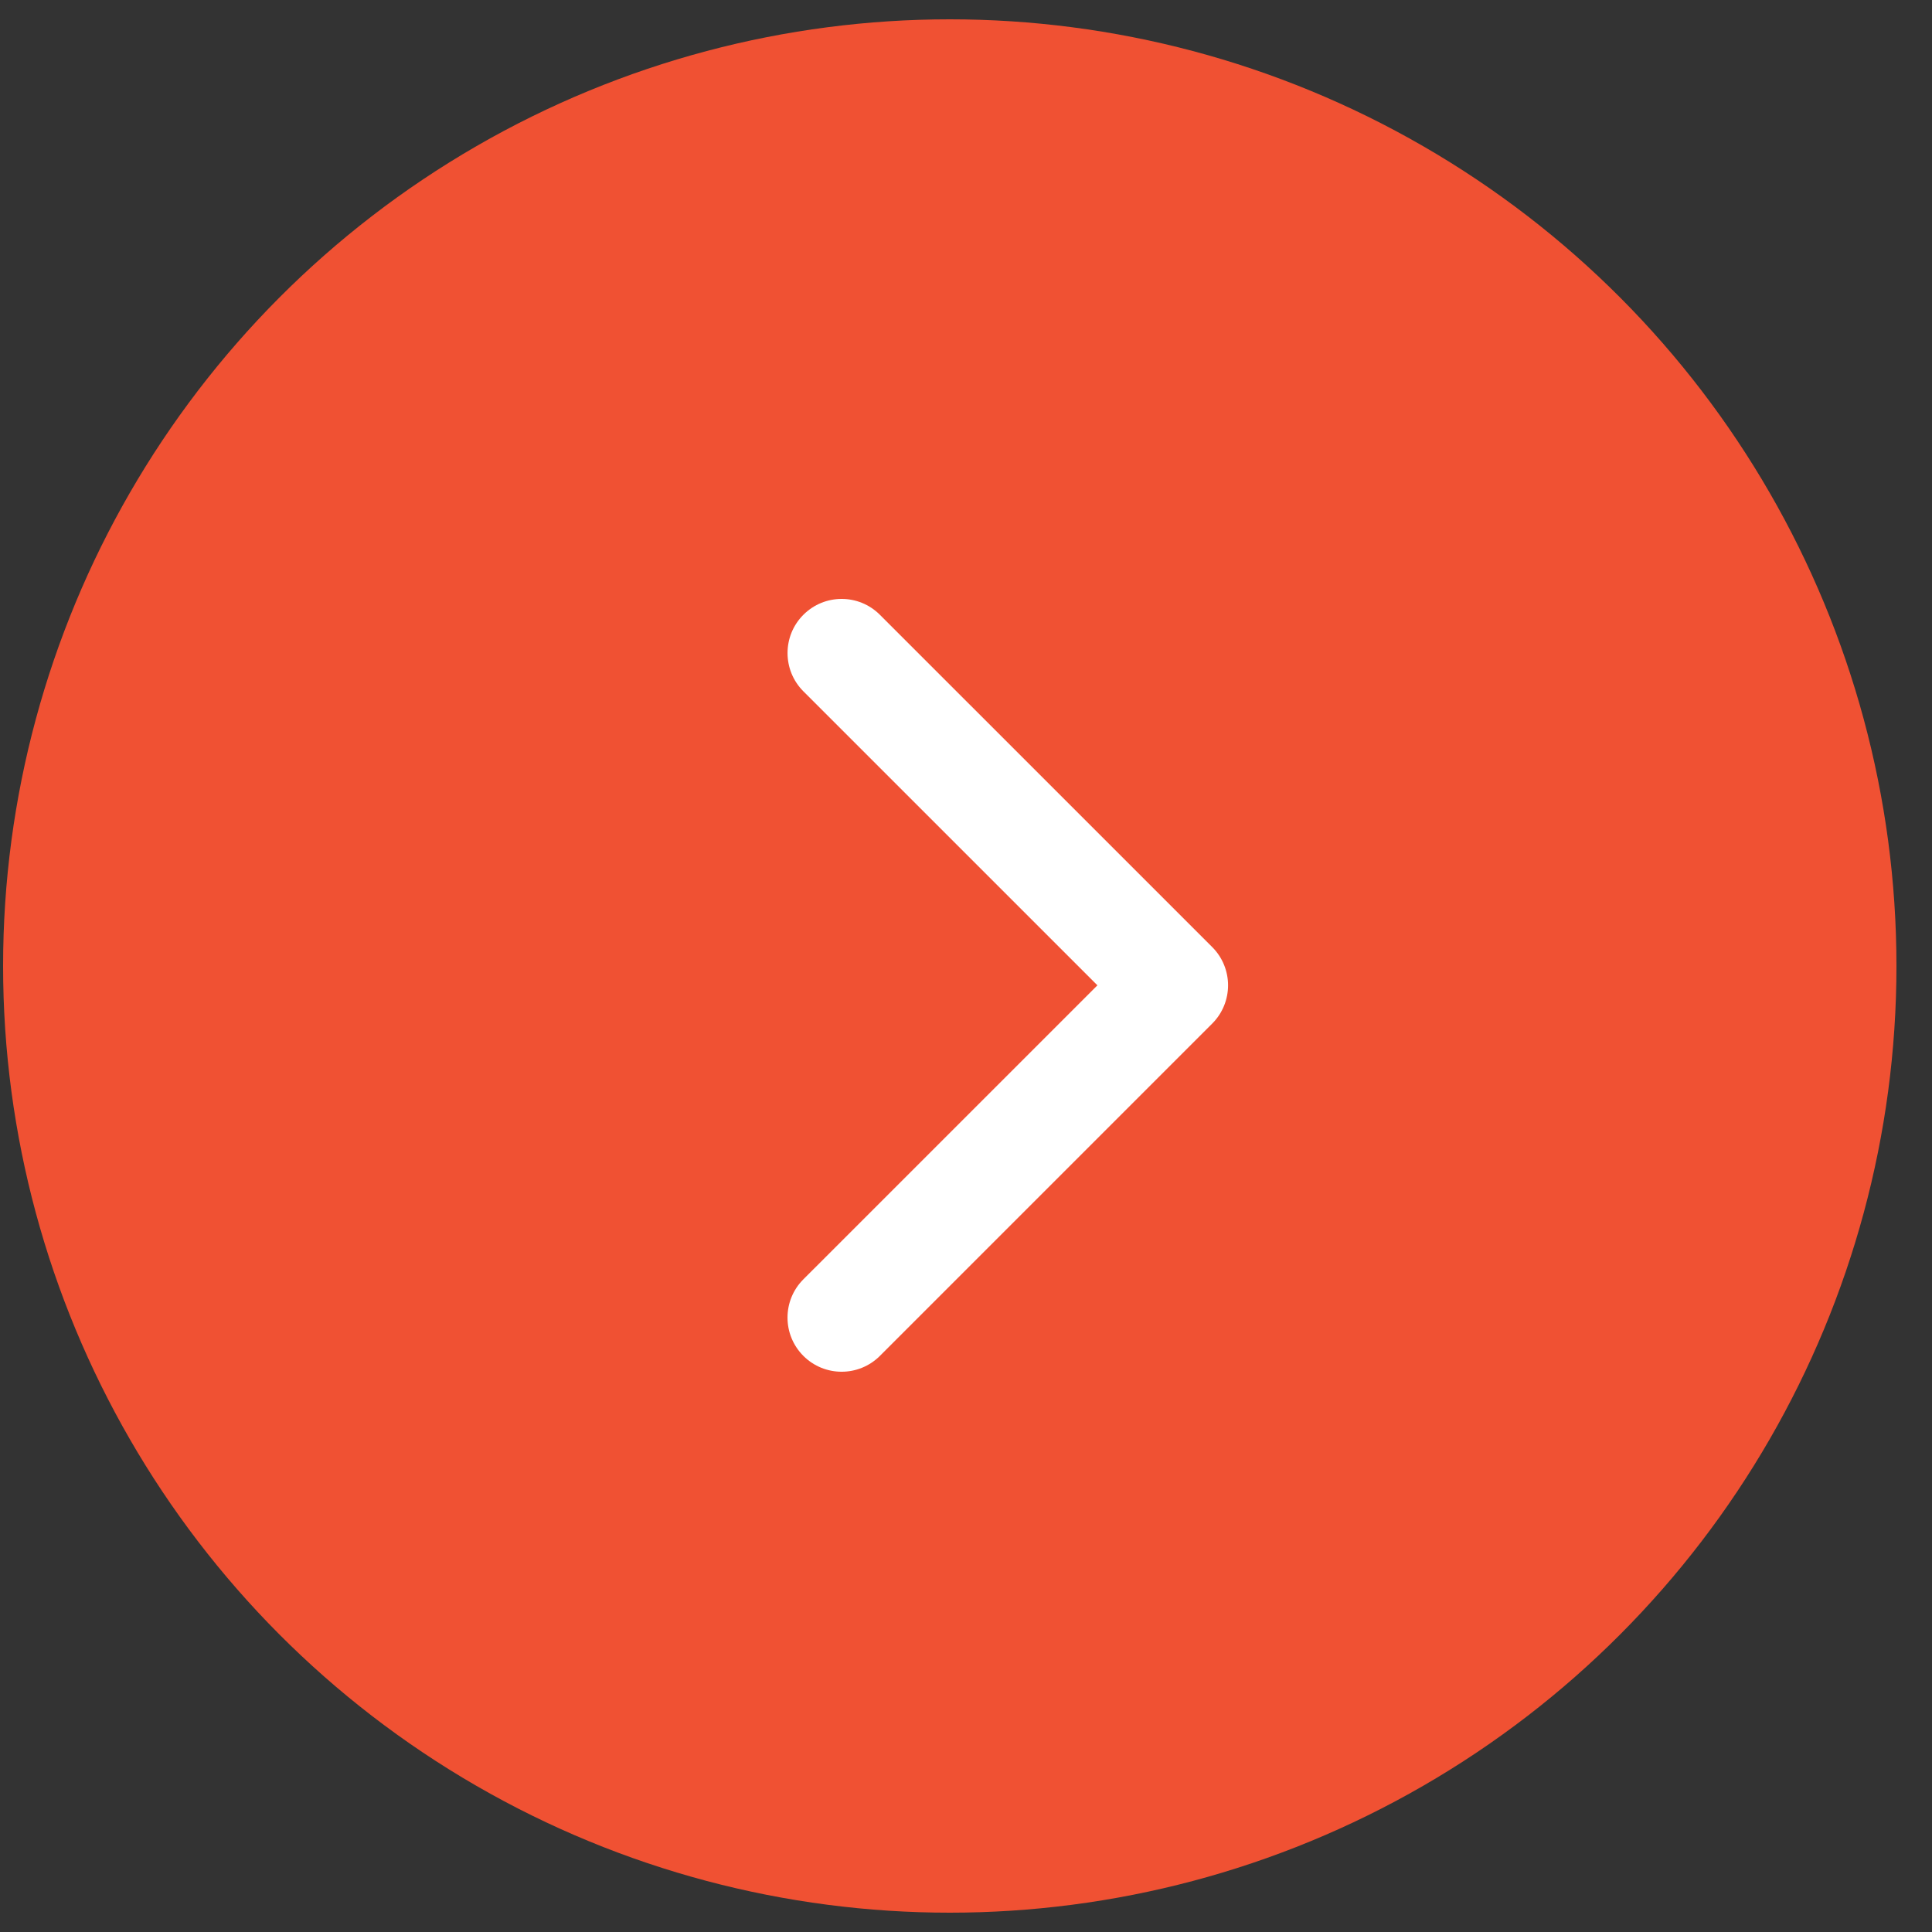 <svg width="50" height="50" viewBox="0 0 50 50" fill="none" xmlns="http://www.w3.org/2000/svg">
<rect x="0" y="0" width="50" height="50" fill="#333333" stroke="none"/>
<circle cx="24.58" cy="25" r="24.5" fill="#F05133"/>
<g clip-path="url(#clip0_28803_5334)">
<path d="M31.782 25.5C31.782 25.858 31.645 26.217 31.372 26.49L22.772 35.09C22.225 35.637 21.338 35.637 20.791 35.09C20.244 34.543 20.244 33.656 20.791 33.109L28.401 25.5L20.791 17.891C20.245 17.344 20.245 16.457 20.791 15.911C21.338 15.363 22.225 15.363 22.772 15.911L31.372 24.51C31.645 24.783 31.782 25.142 31.782 25.5Z" fill="white"/>
</g>
<defs>
<clipPath id="clip0_28803_5334">
<rect width="20" height="20" fill="white" transform="translate(16.08 35.5) rotate(-90)"/>
</clipPath>
</defs>
</svg>
